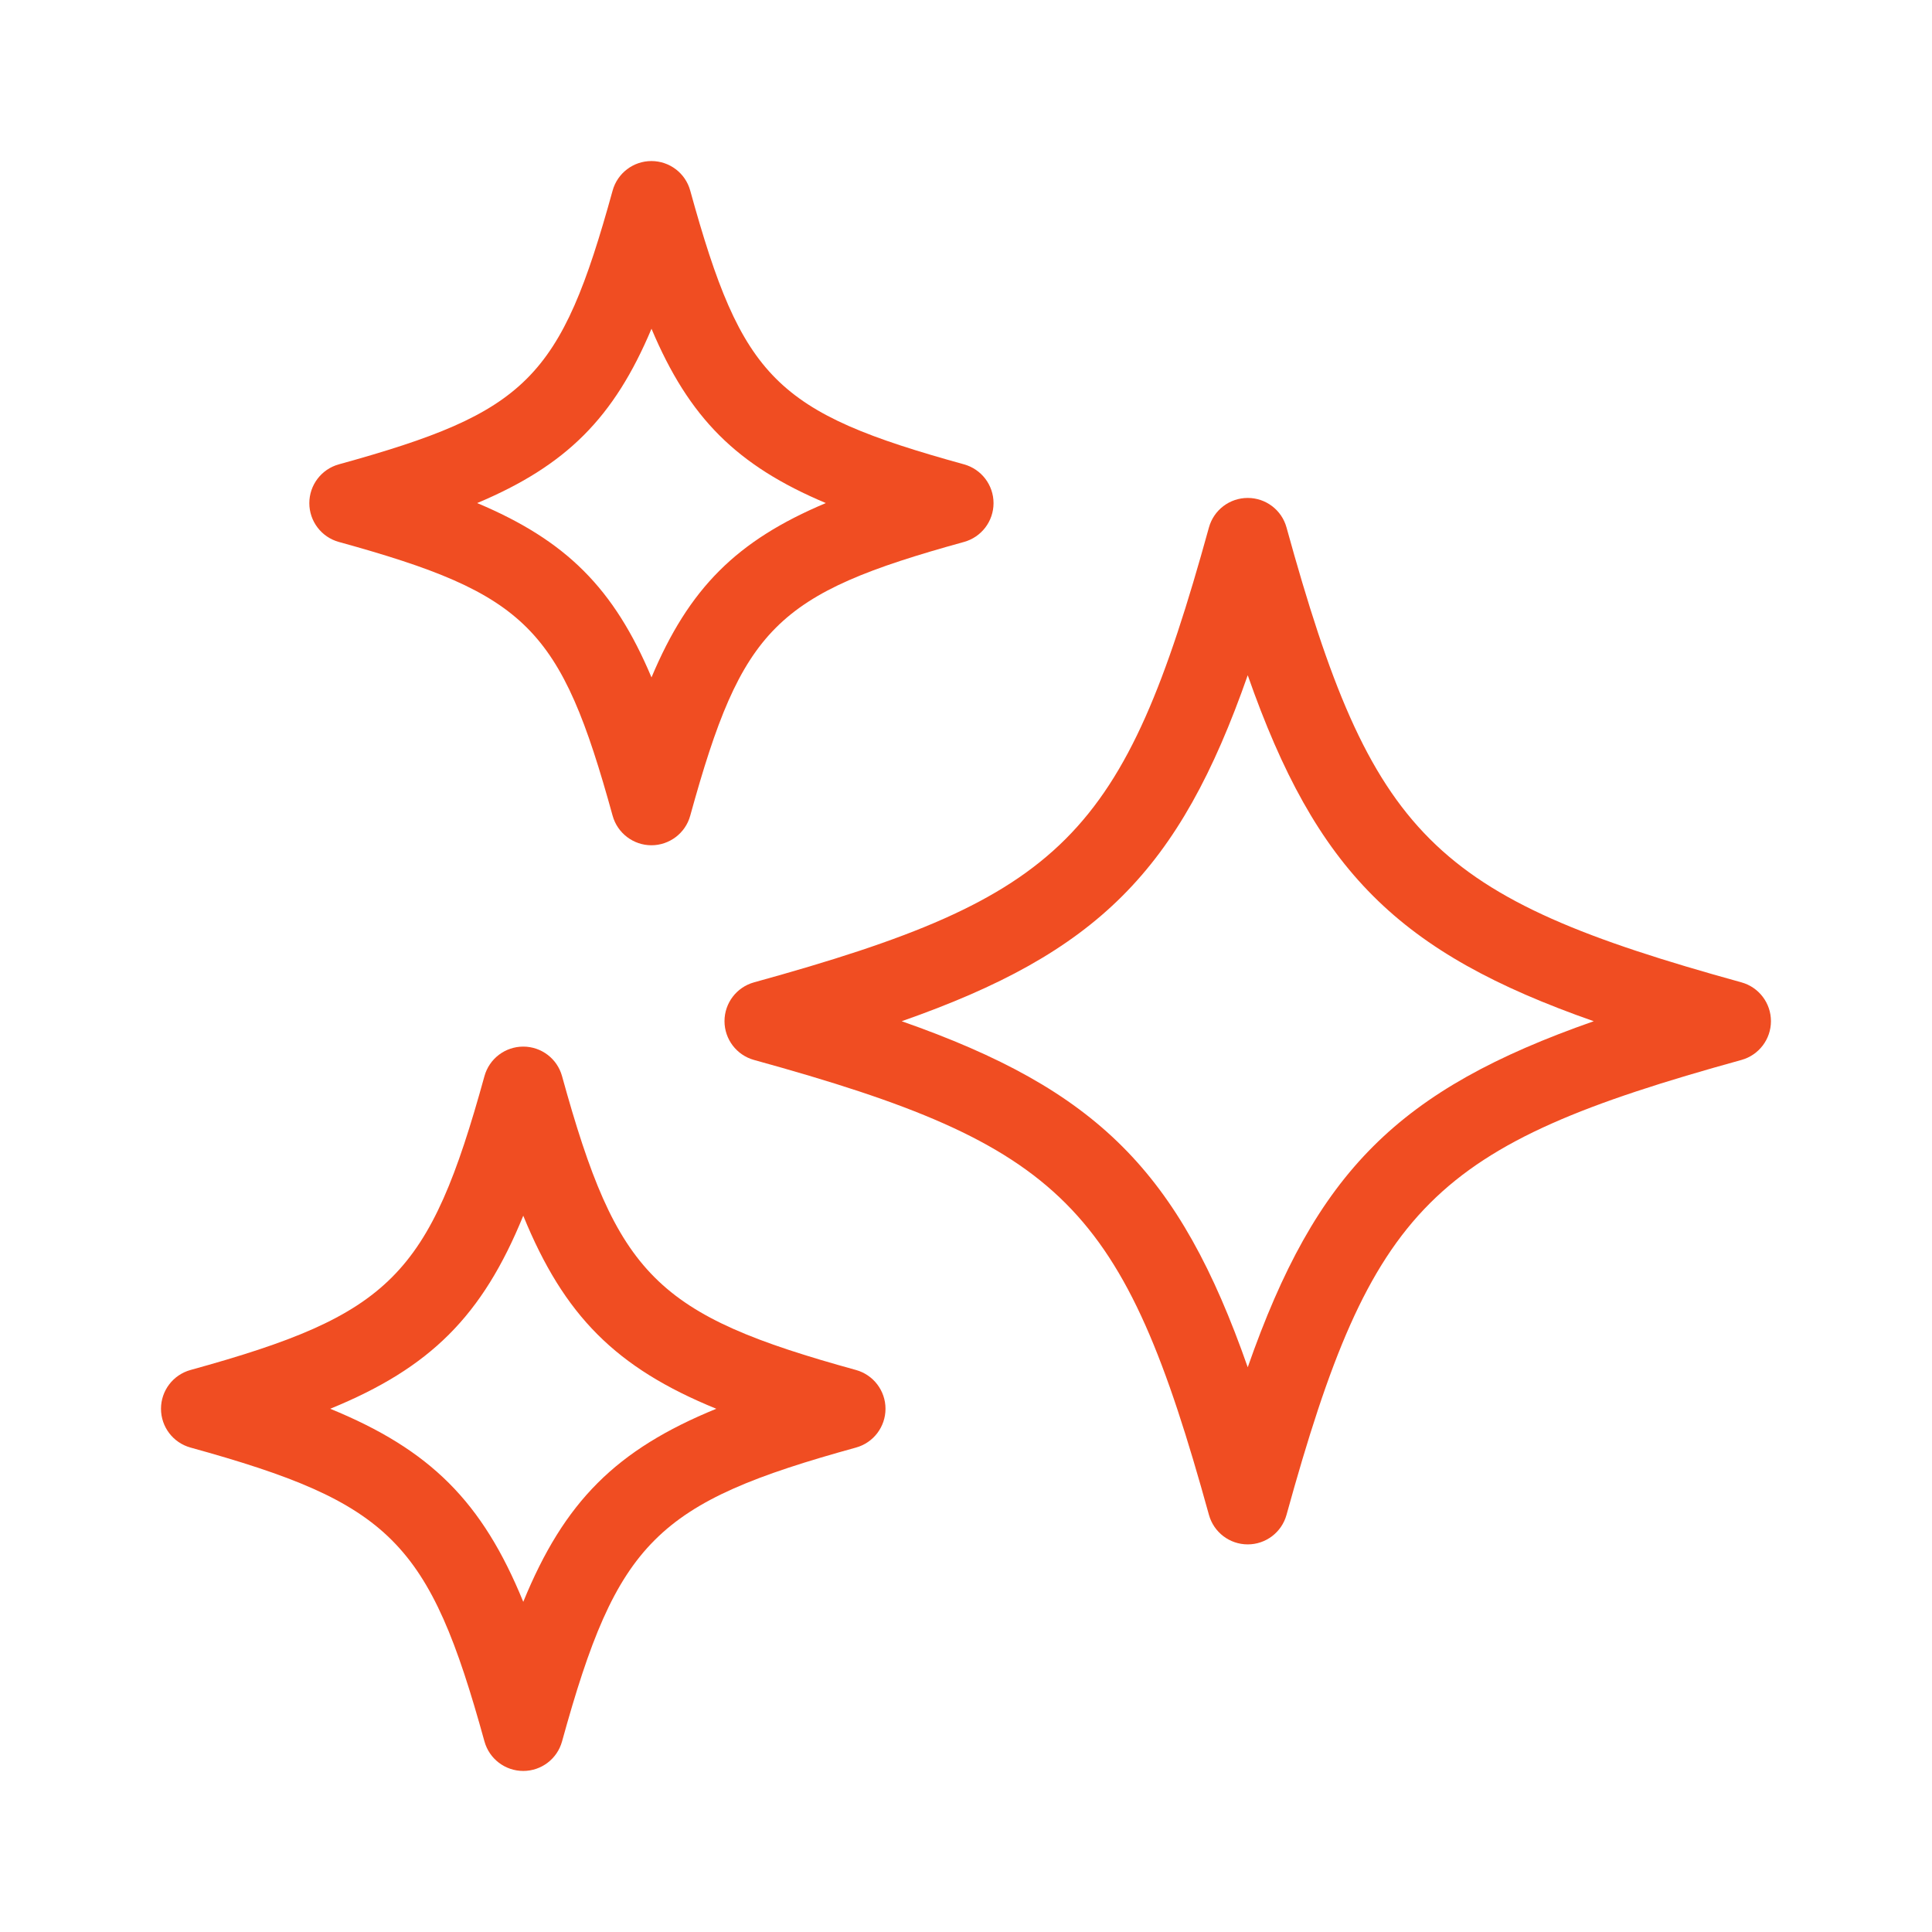 <?xml version="1.0" encoding="UTF-8"?> <svg xmlns="http://www.w3.org/2000/svg" width="75" height="75" viewBox="0 0 75 75" fill="none"><path d="M28.125 39.641C28.125 40.344 28.594 40.959 29.27 41.147C41.3 44.466 43.608 46.778 46.931 58.807C47.118 59.484 47.733 59.953 48.437 59.953C49.14 59.953 49.755 59.484 49.942 58.807C53.265 46.778 55.573 44.469 67.603 41.147C68.279 40.959 68.748 40.344 68.748 39.641C68.748 38.938 68.279 38.323 67.603 38.135C55.573 34.813 53.262 32.502 49.942 20.475C49.755 19.798 49.14 19.33 48.437 19.33C47.733 19.33 47.118 19.798 46.931 20.475C43.611 32.501 41.3 34.813 29.27 38.135C28.594 38.323 28.125 38.938 28.125 39.641ZM48.437 26.212C51.097 33.808 54.27 36.981 61.869 39.644C54.272 42.304 51.097 45.477 48.437 53.077C45.776 45.48 42.603 42.307 35.004 39.644C42.601 36.984 45.776 33.811 48.437 26.212Z" fill="#F04D22"></path><path d="M13.153 21.038C20.472 23.06 21.763 24.352 23.782 31.667C23.97 32.344 24.588 32.813 25.288 32.813C25.988 32.813 26.609 32.344 26.794 31.667C28.812 24.352 30.105 23.059 37.423 21.038C38.1 20.851 38.569 20.235 38.569 19.532C38.569 18.829 38.1 18.214 37.423 18.026C30.105 16.005 28.813 14.713 26.794 7.397C26.609 6.721 25.991 6.252 25.288 6.252C24.585 6.252 23.97 6.721 23.782 7.397C21.761 14.716 20.469 16.005 13.153 18.026C12.476 18.214 12.008 18.829 12.008 19.532C12.008 20.235 12.477 20.851 13.153 21.038ZM25.291 12.762C26.747 16.222 28.599 18.073 32.059 19.529C28.596 20.985 26.744 22.837 25.291 26.297C23.835 22.837 21.984 20.985 18.524 19.529C21.984 18.073 23.835 16.222 25.291 12.762Z" fill="#F04D22"></path><path d="M7.395 56.194C15.168 58.342 16.662 59.833 18.807 67.603C18.994 68.279 19.61 68.748 20.313 68.748C21.016 68.748 21.631 68.279 21.818 67.603C23.963 59.83 25.457 58.339 33.23 56.194C33.906 56.007 34.375 55.392 34.375 54.688C34.375 53.985 33.904 53.37 33.23 53.183C25.457 51.038 23.963 49.544 21.818 41.774C21.631 41.098 21.016 40.629 20.313 40.629C19.61 40.629 18.994 41.098 18.807 41.774C16.662 49.544 15.168 51.038 7.395 53.183C6.719 53.37 6.25 53.985 6.25 54.688C6.25 55.392 6.719 56.007 7.395 56.194ZM20.313 47.194C21.901 51.082 23.916 53.101 27.807 54.688C23.919 56.276 21.904 58.292 20.313 62.183C18.725 58.295 16.706 56.279 12.819 54.688C16.706 53.101 18.725 51.085 20.313 47.194Z" fill="#F04D22"></path></svg> 